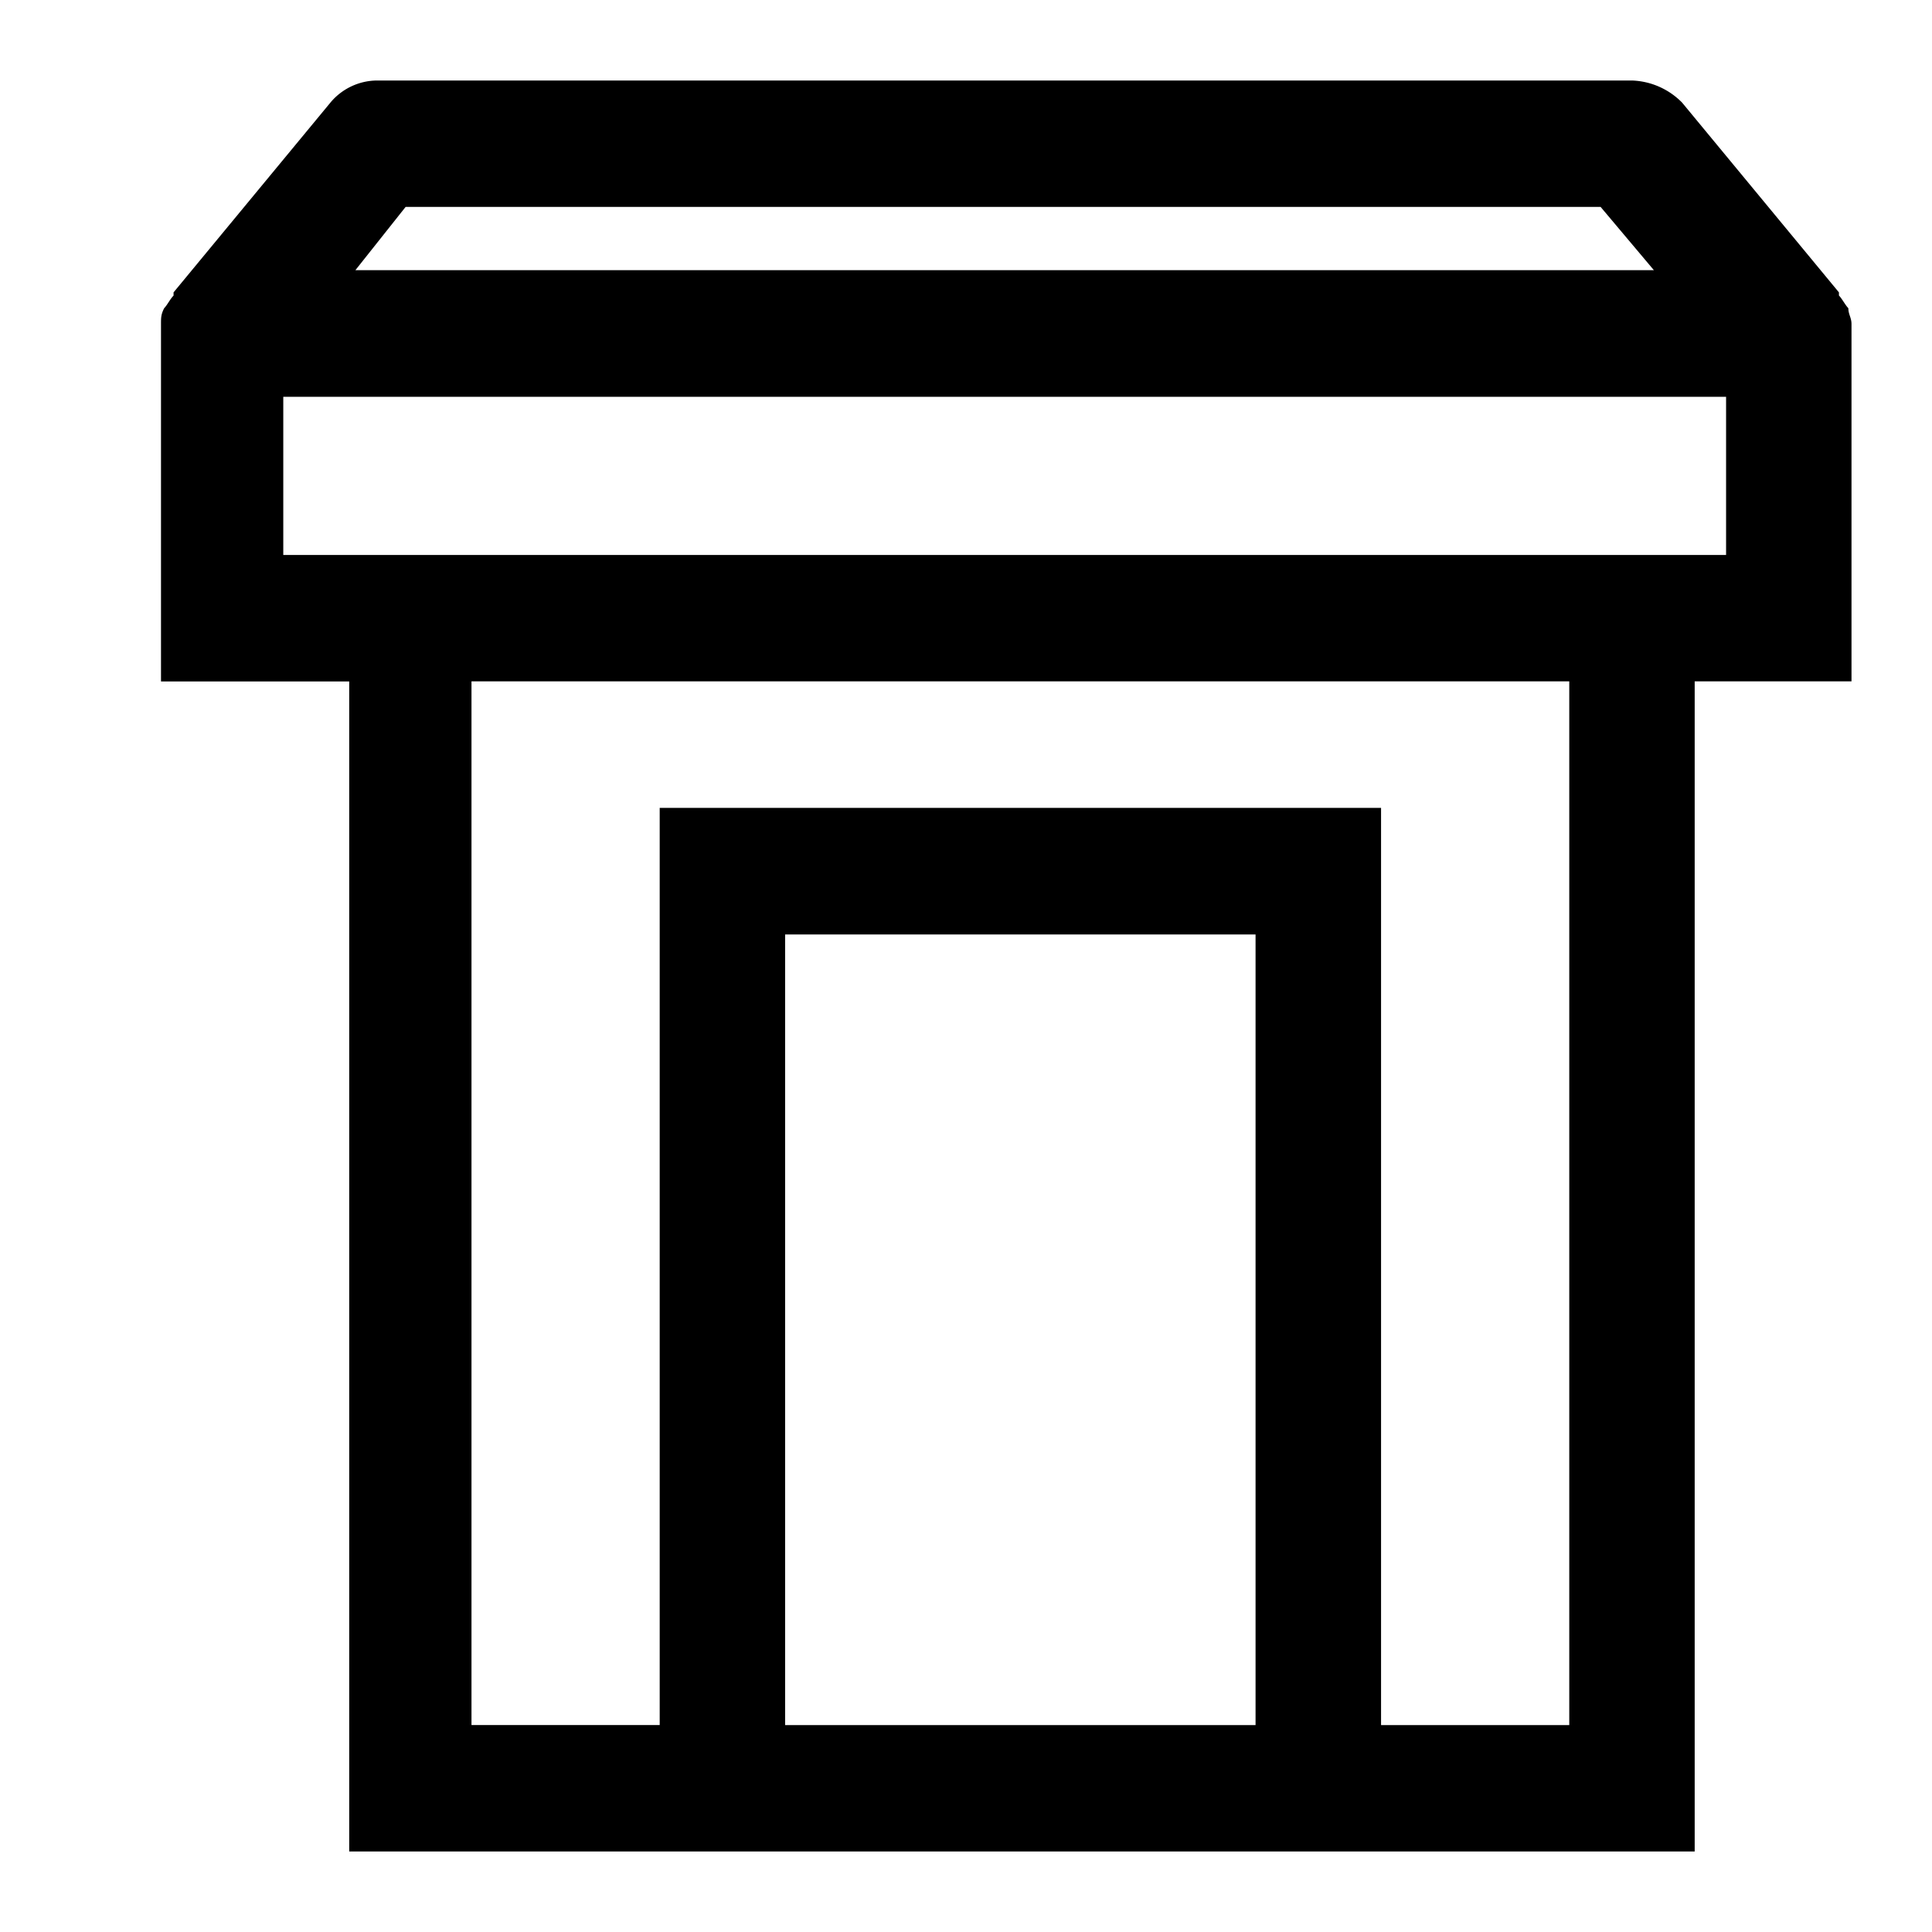 <svg xmlns="http://www.w3.org/2000/svg" height="24" width="24" viewBox="0 0 24 24">
  <path fill-rule="evenodd" d="M22.961 3.829c-.039-.04-.078-.118-.117-.158v-.039l-1.948-2.357A.916.916 0 0020.273 1H4.688a.76.76 0 00-.584.275L2.156 3.632v.04c-.04.039-.078.117-.117.157C2 3.907 2 3.946 2 4.025v4.44h2.338V23h16.714V8.464H23V4.025c0-.079-.039-.118-.039-.196zM5.039 2.57h14.844l.662.786H4.415zM15.597 21.43H9.753v-9.822h5.844zm3.897 0h-2.338V10.036H8.195v11.393H5.857V8.464h13.637zm1.948-14.536H3.519V4.929h17.923z"></path>
</svg>